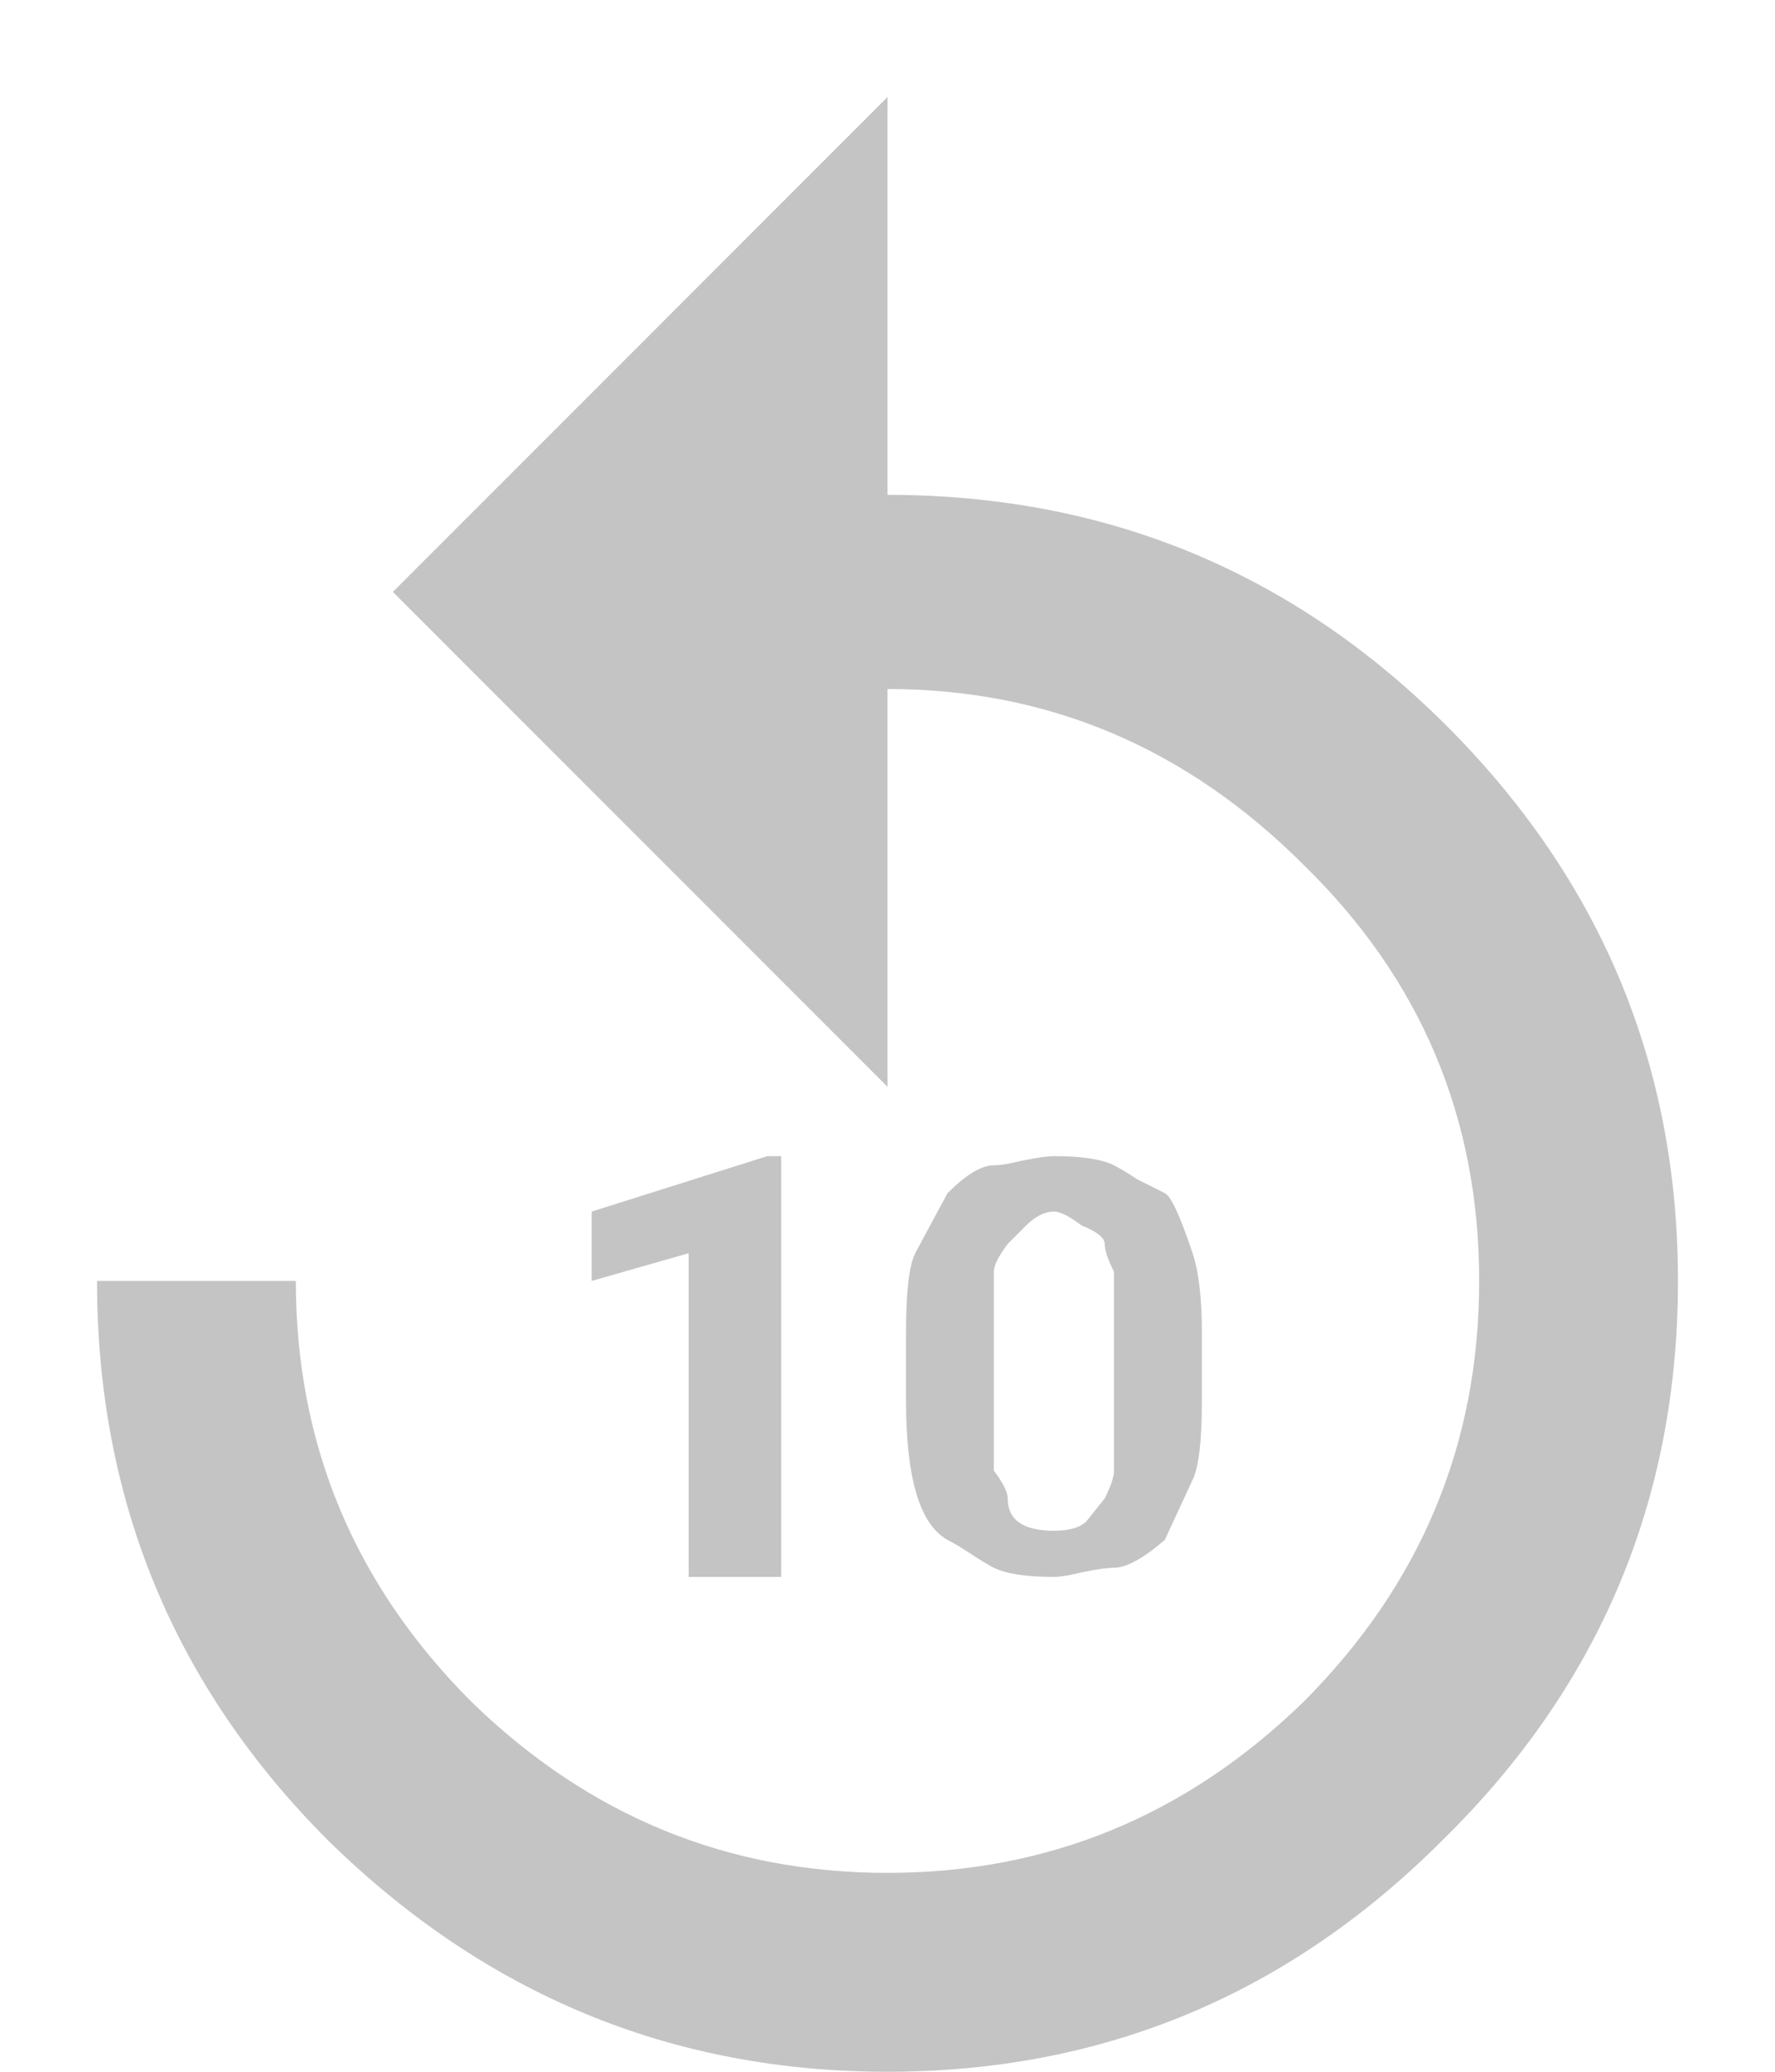 <svg width="18" height="21" viewBox="0 0 18 21" fill="none" xmlns="http://www.w3.org/2000/svg">
<path d="M10.219 15.188C10.219 15.406 10.375 15.516 10.688 15.516C10.844 15.516 10.953 15.484 11.016 15.422L11.203 15.188C11.266 15.062 11.297 14.969 11.297 14.906V12.891C11.234 12.766 11.203 12.672 11.203 12.609C11.203 12.547 11.125 12.484 10.969 12.422C10.844 12.328 10.75 12.281 10.688 12.281C10.594 12.281 10.5 12.328 10.406 12.422L10.219 12.609C10.125 12.734 10.078 12.828 10.078 12.891V14.906C10.172 15.031 10.219 15.125 10.219 15.188ZM12.188 14.203C12.188 14.609 12.156 14.875 12.094 15L11.812 15.609C11.594 15.797 11.422 15.891 11.297 15.891C11.234 15.891 11.125 15.906 10.969 15.938C10.844 15.969 10.75 15.984 10.688 15.984C10.406 15.984 10.203 15.953 10.078 15.891C10.016 15.859 9.938 15.812 9.844 15.75C9.75 15.688 9.672 15.641 9.609 15.609C9.328 15.453 9.188 14.984 9.188 14.203V13.5C9.188 13.094 9.219 12.828 9.281 12.703L9.609 12.094C9.797 11.906 9.953 11.812 10.078 11.812C10.141 11.812 10.234 11.797 10.359 11.766C10.516 11.734 10.625 11.719 10.688 11.719C10.969 11.719 11.172 11.75 11.297 11.812C11.359 11.844 11.438 11.891 11.531 11.953C11.656 12.016 11.75 12.062 11.812 12.094C11.875 12.125 11.969 12.328 12.094 12.703C12.156 12.891 12.188 13.156 12.188 13.5V14.203ZM7.922 15.984H6.984V12.703L6 12.984V12.281L7.781 11.719H7.922V15.984ZM9 5.016C11.219 5.016 13.109 5.797 14.672 7.359C16.234 8.922 17.016 10.797 17.016 12.984C17.016 15.203 16.219 17.094 14.625 18.656C13.062 20.219 11.188 21 9 21C6.812 21 4.922 20.219 3.328 18.656C1.766 17.094 0.984 15.203 0.984 12.984H3C3 14.641 3.594 16.062 4.781 17.25C5.969 18.406 7.375 18.984 9 18.984C10.625 18.984 12.031 18.406 13.219 17.25C14.406 16.062 15 14.641 15 12.984C15 11.328 14.406 9.922 13.219 8.766C12.031 7.578 10.625 6.984 9 6.984V11.016L3.984 6L9 0.984V5.016Z" fill="#C4C4C4"/>
</svg>
